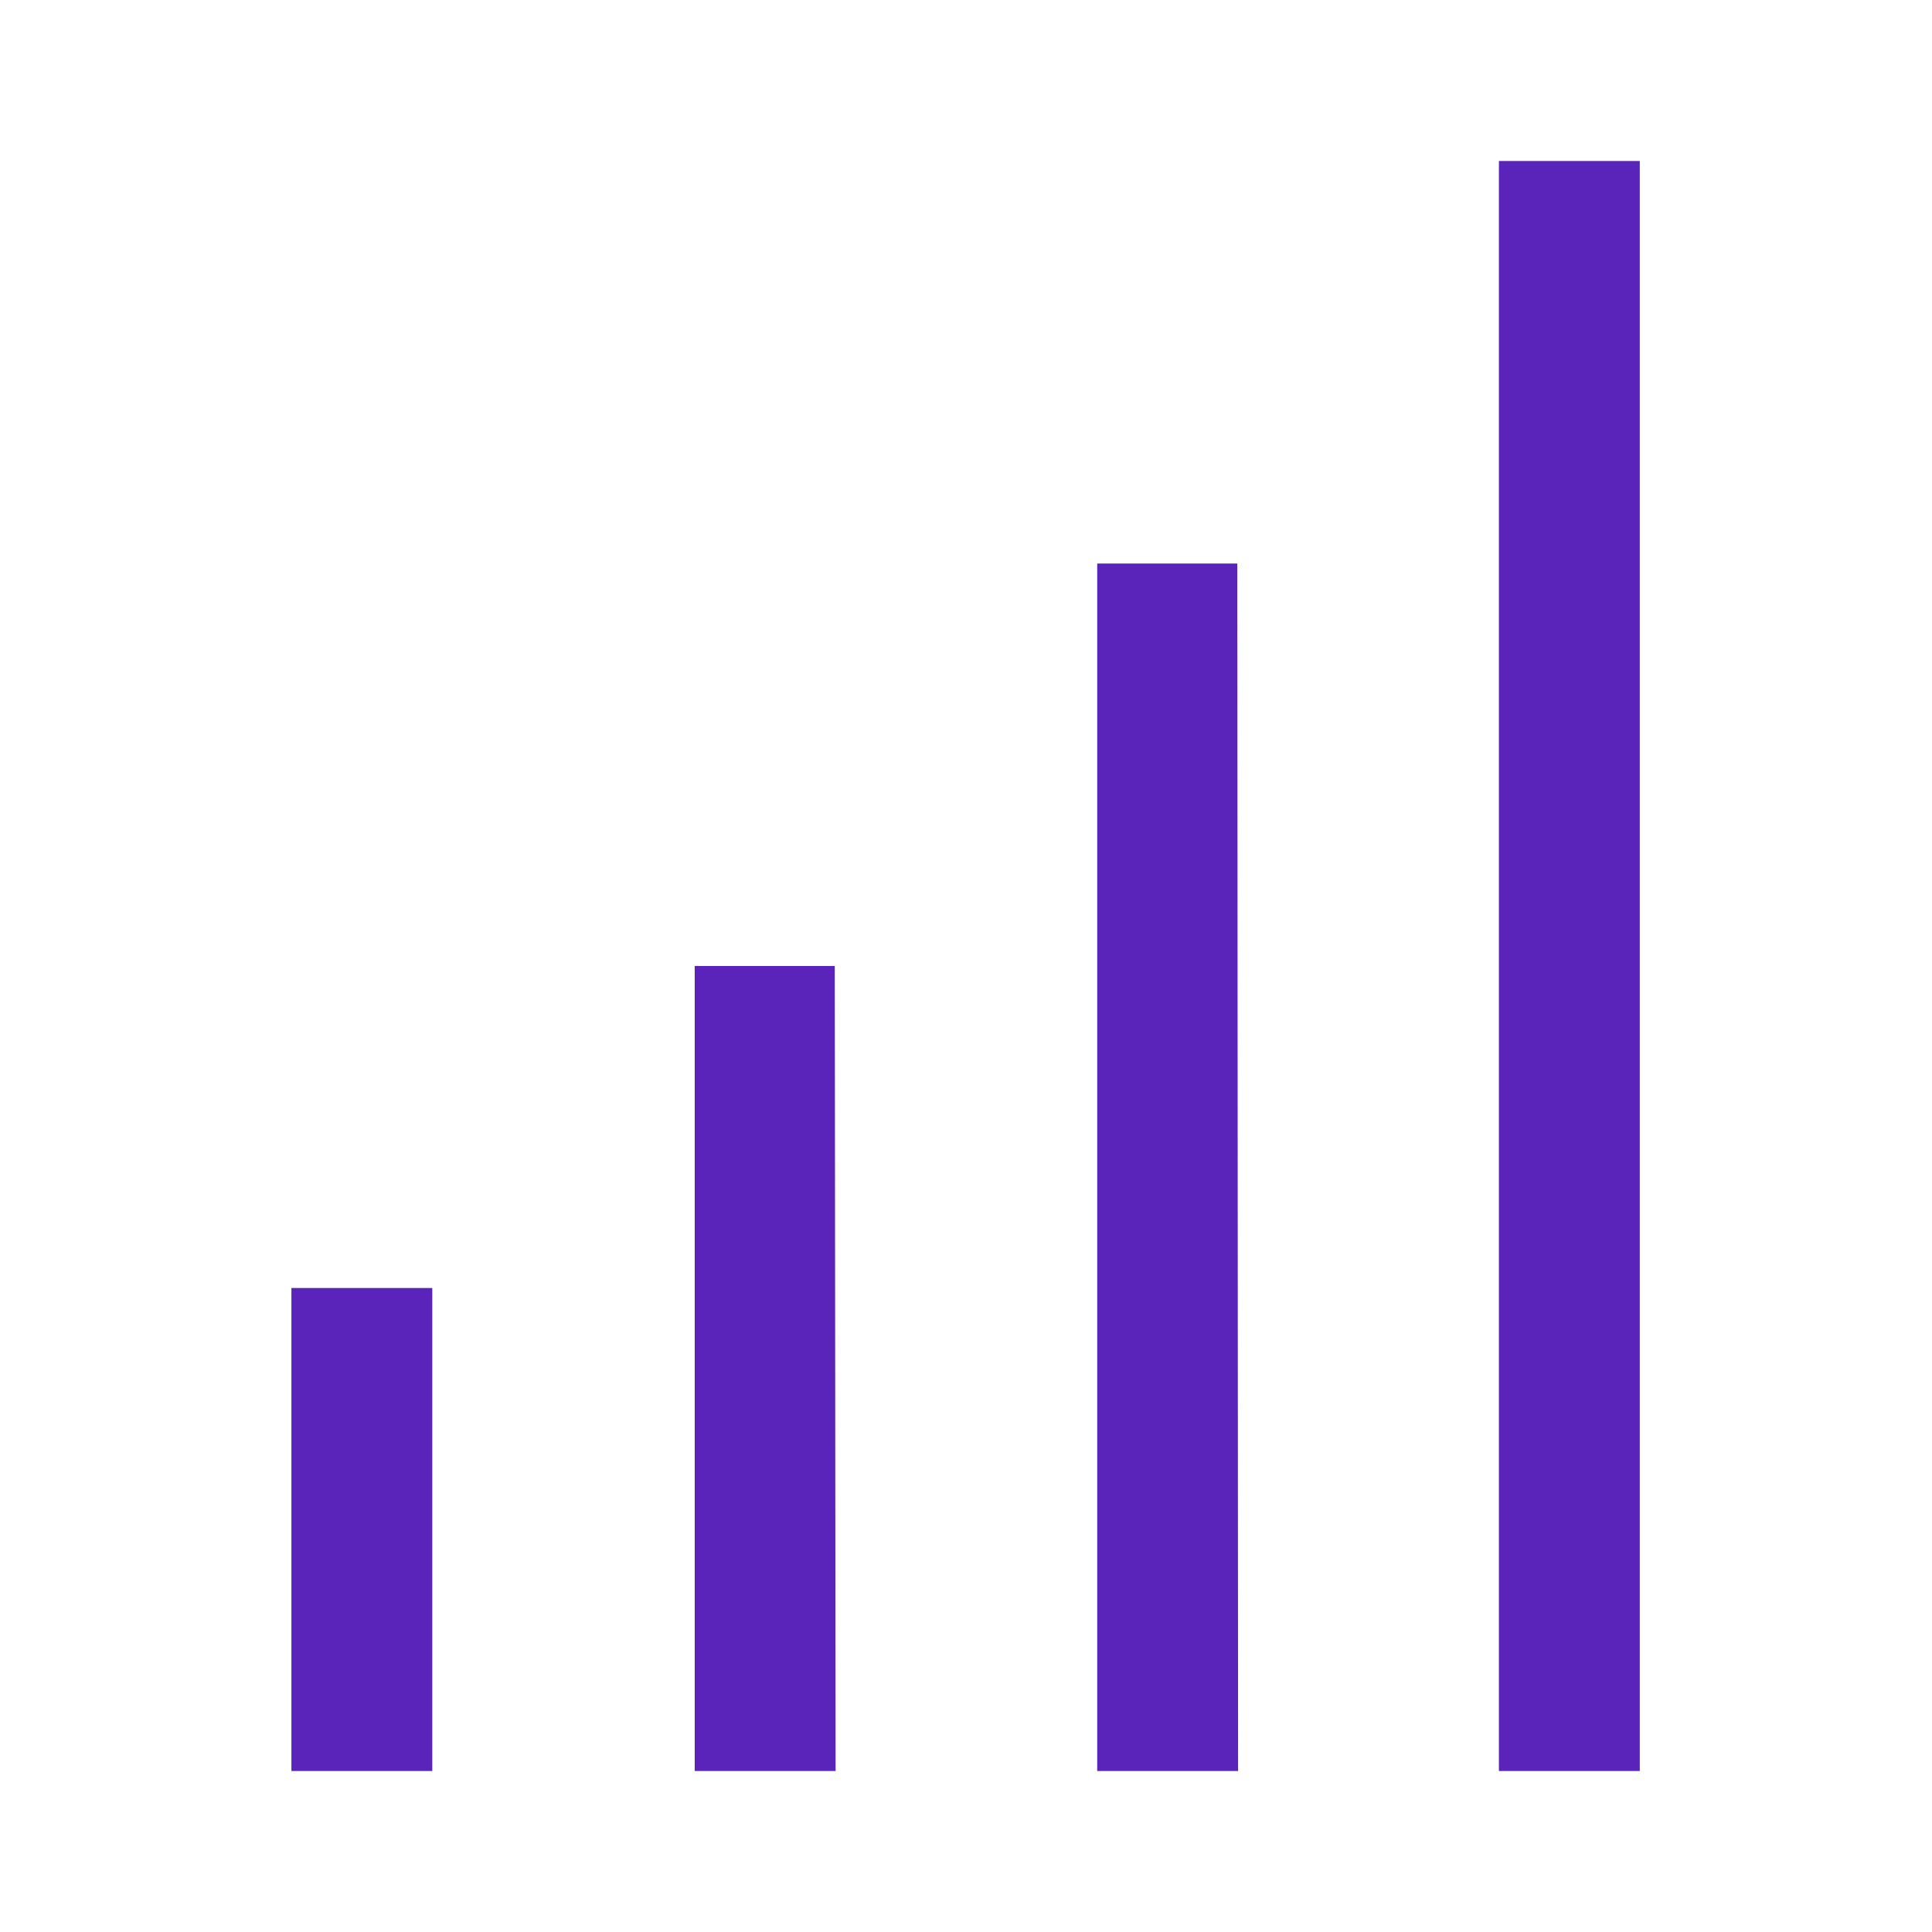 <svg width="60" height="60" viewBox="0 0 60 60" fill="none" xmlns="http://www.w3.org/2000/svg">
<path fill-rule="evenodd" clip-rule="evenodd" d="M46.55 55H50.925V5H46.55V55ZM34.075 17.5H38.425L38.45 55H34.075V17.5ZM25.925 30H21.575V55H25.95L25.925 30ZM9.05 40H13.425V55H9.05V40Z" fill="#5A23B9"/>
</svg>
